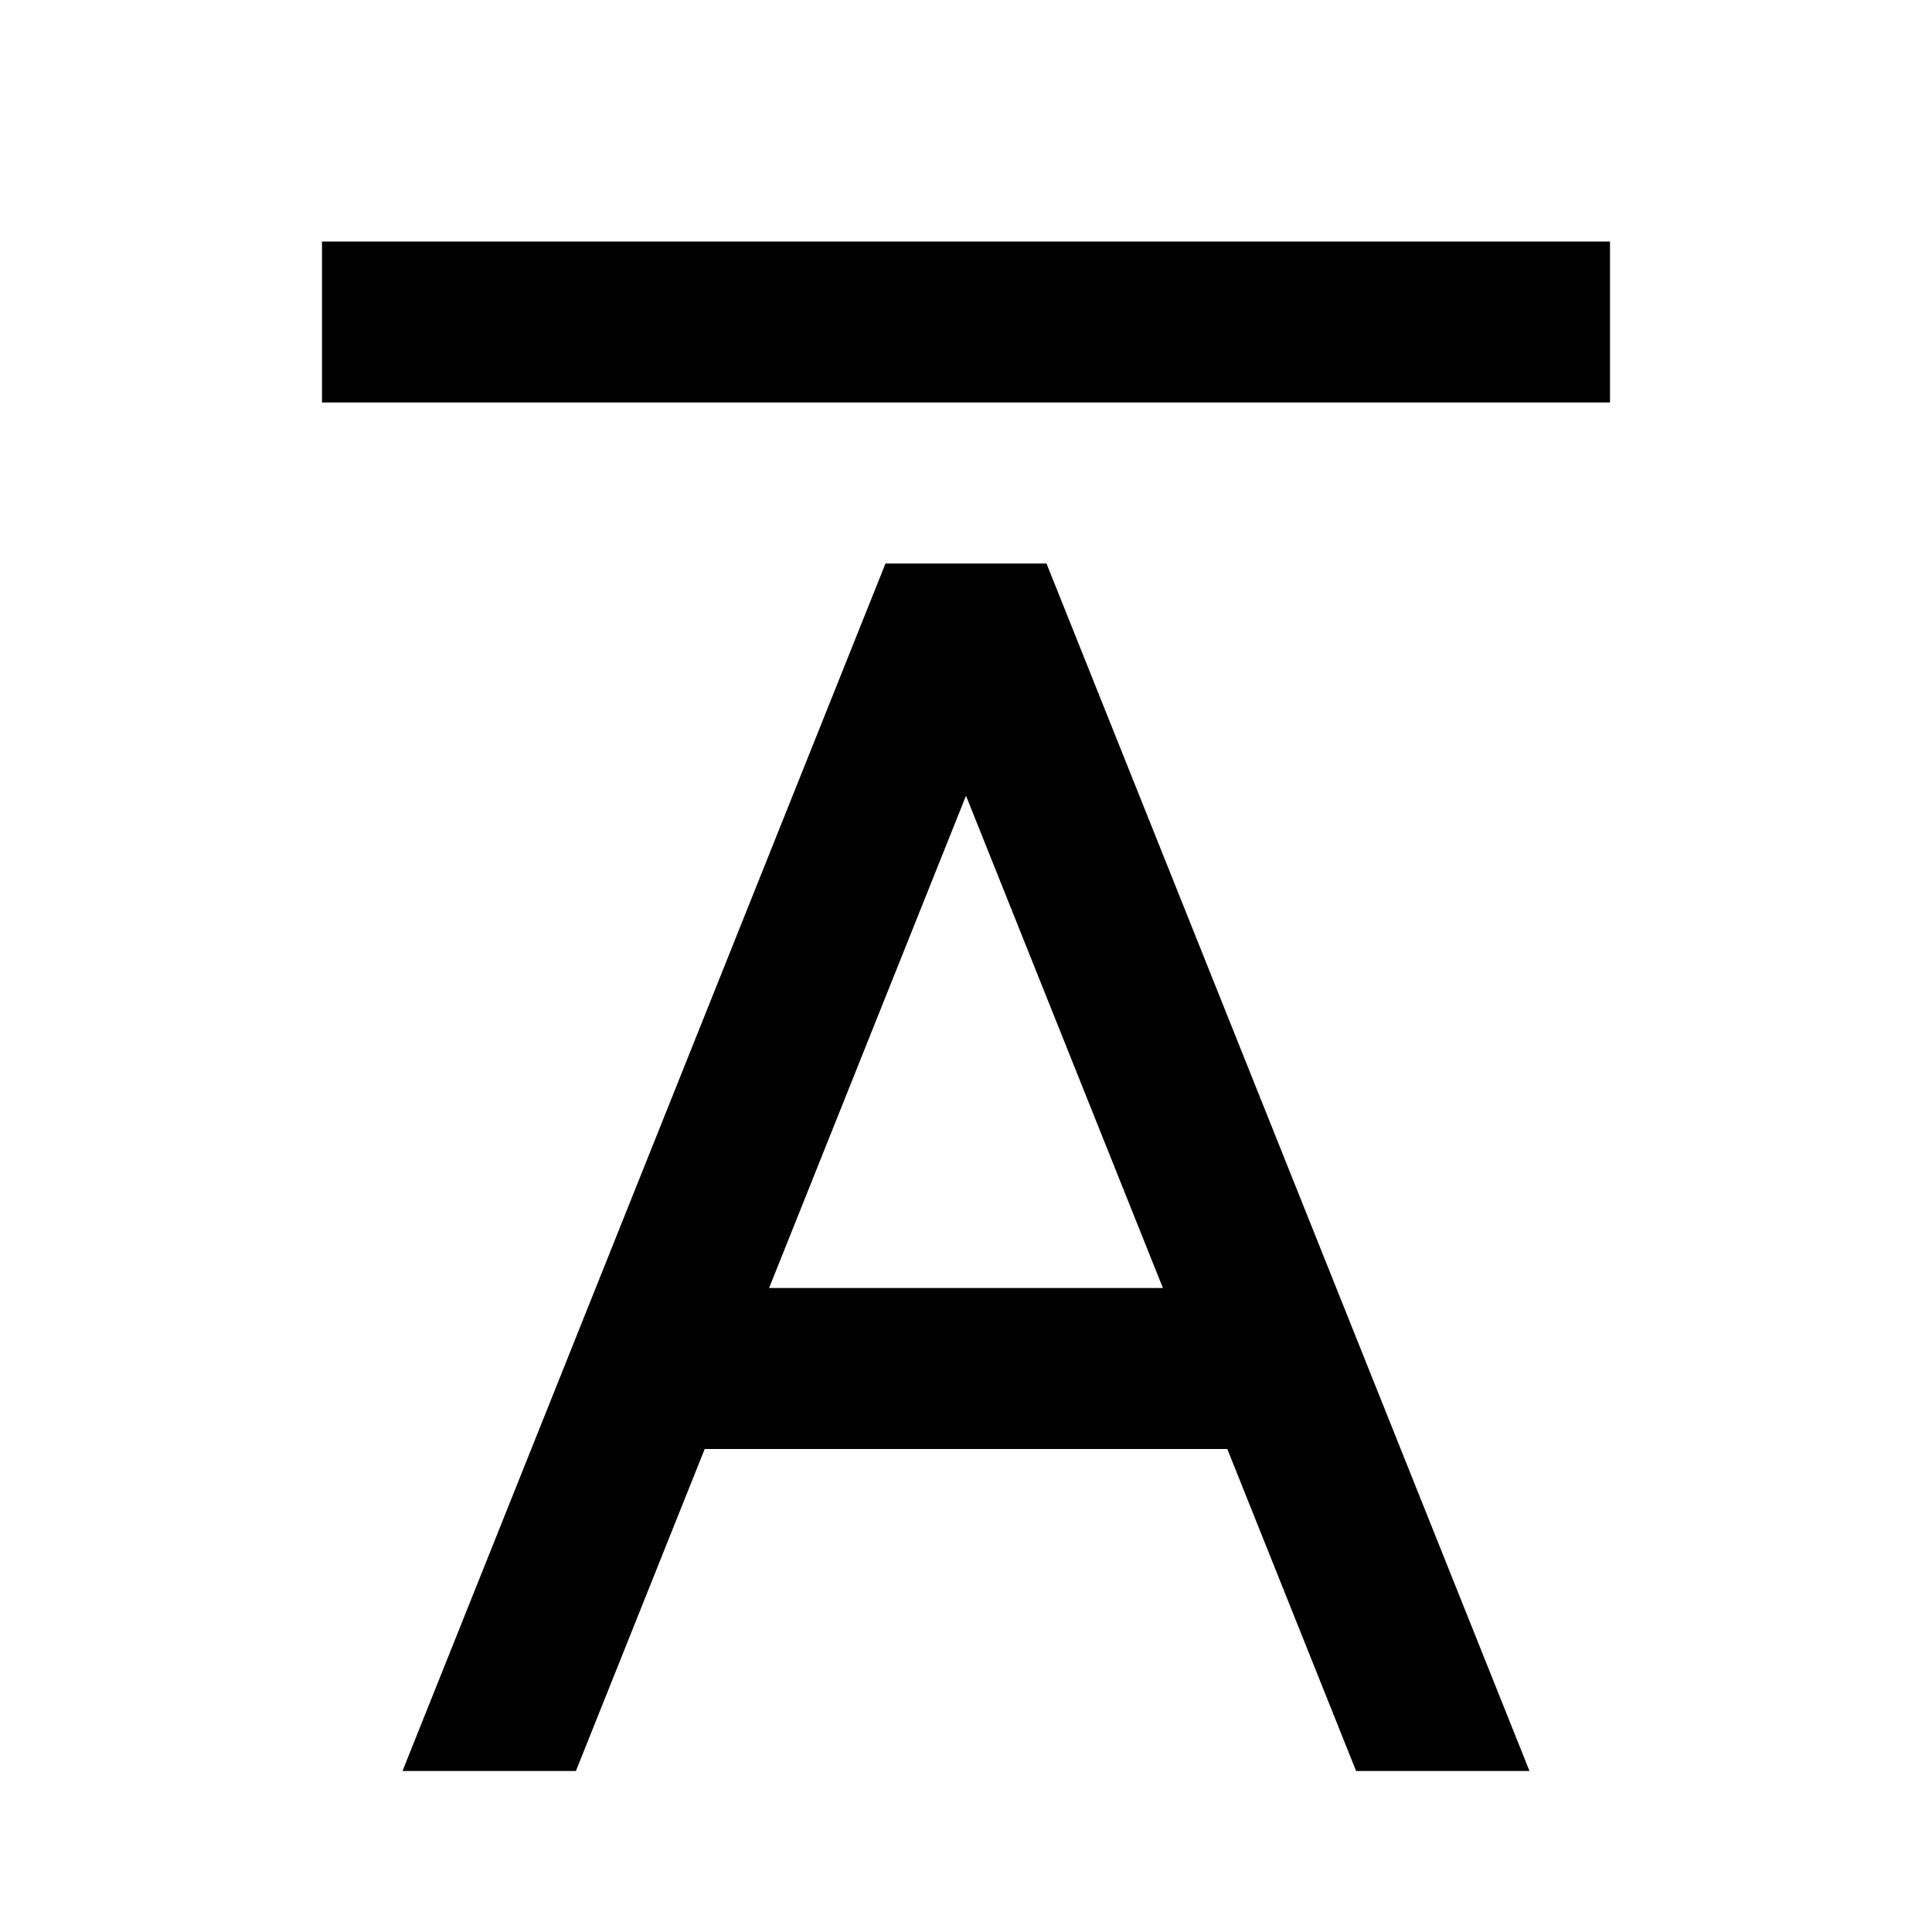 <svg fill="currentColor" viewBox="0 0 24 24" xmlns="http://www.w3.org/2000/svg"><path d="M15.246 18H8.754L7.154 22H5L11 7H13L19 22H16.846L15.246 18ZM14.446 16L12 9.885L9.554 16H14.446ZM4 3H20V5H4V3Z"/></svg>